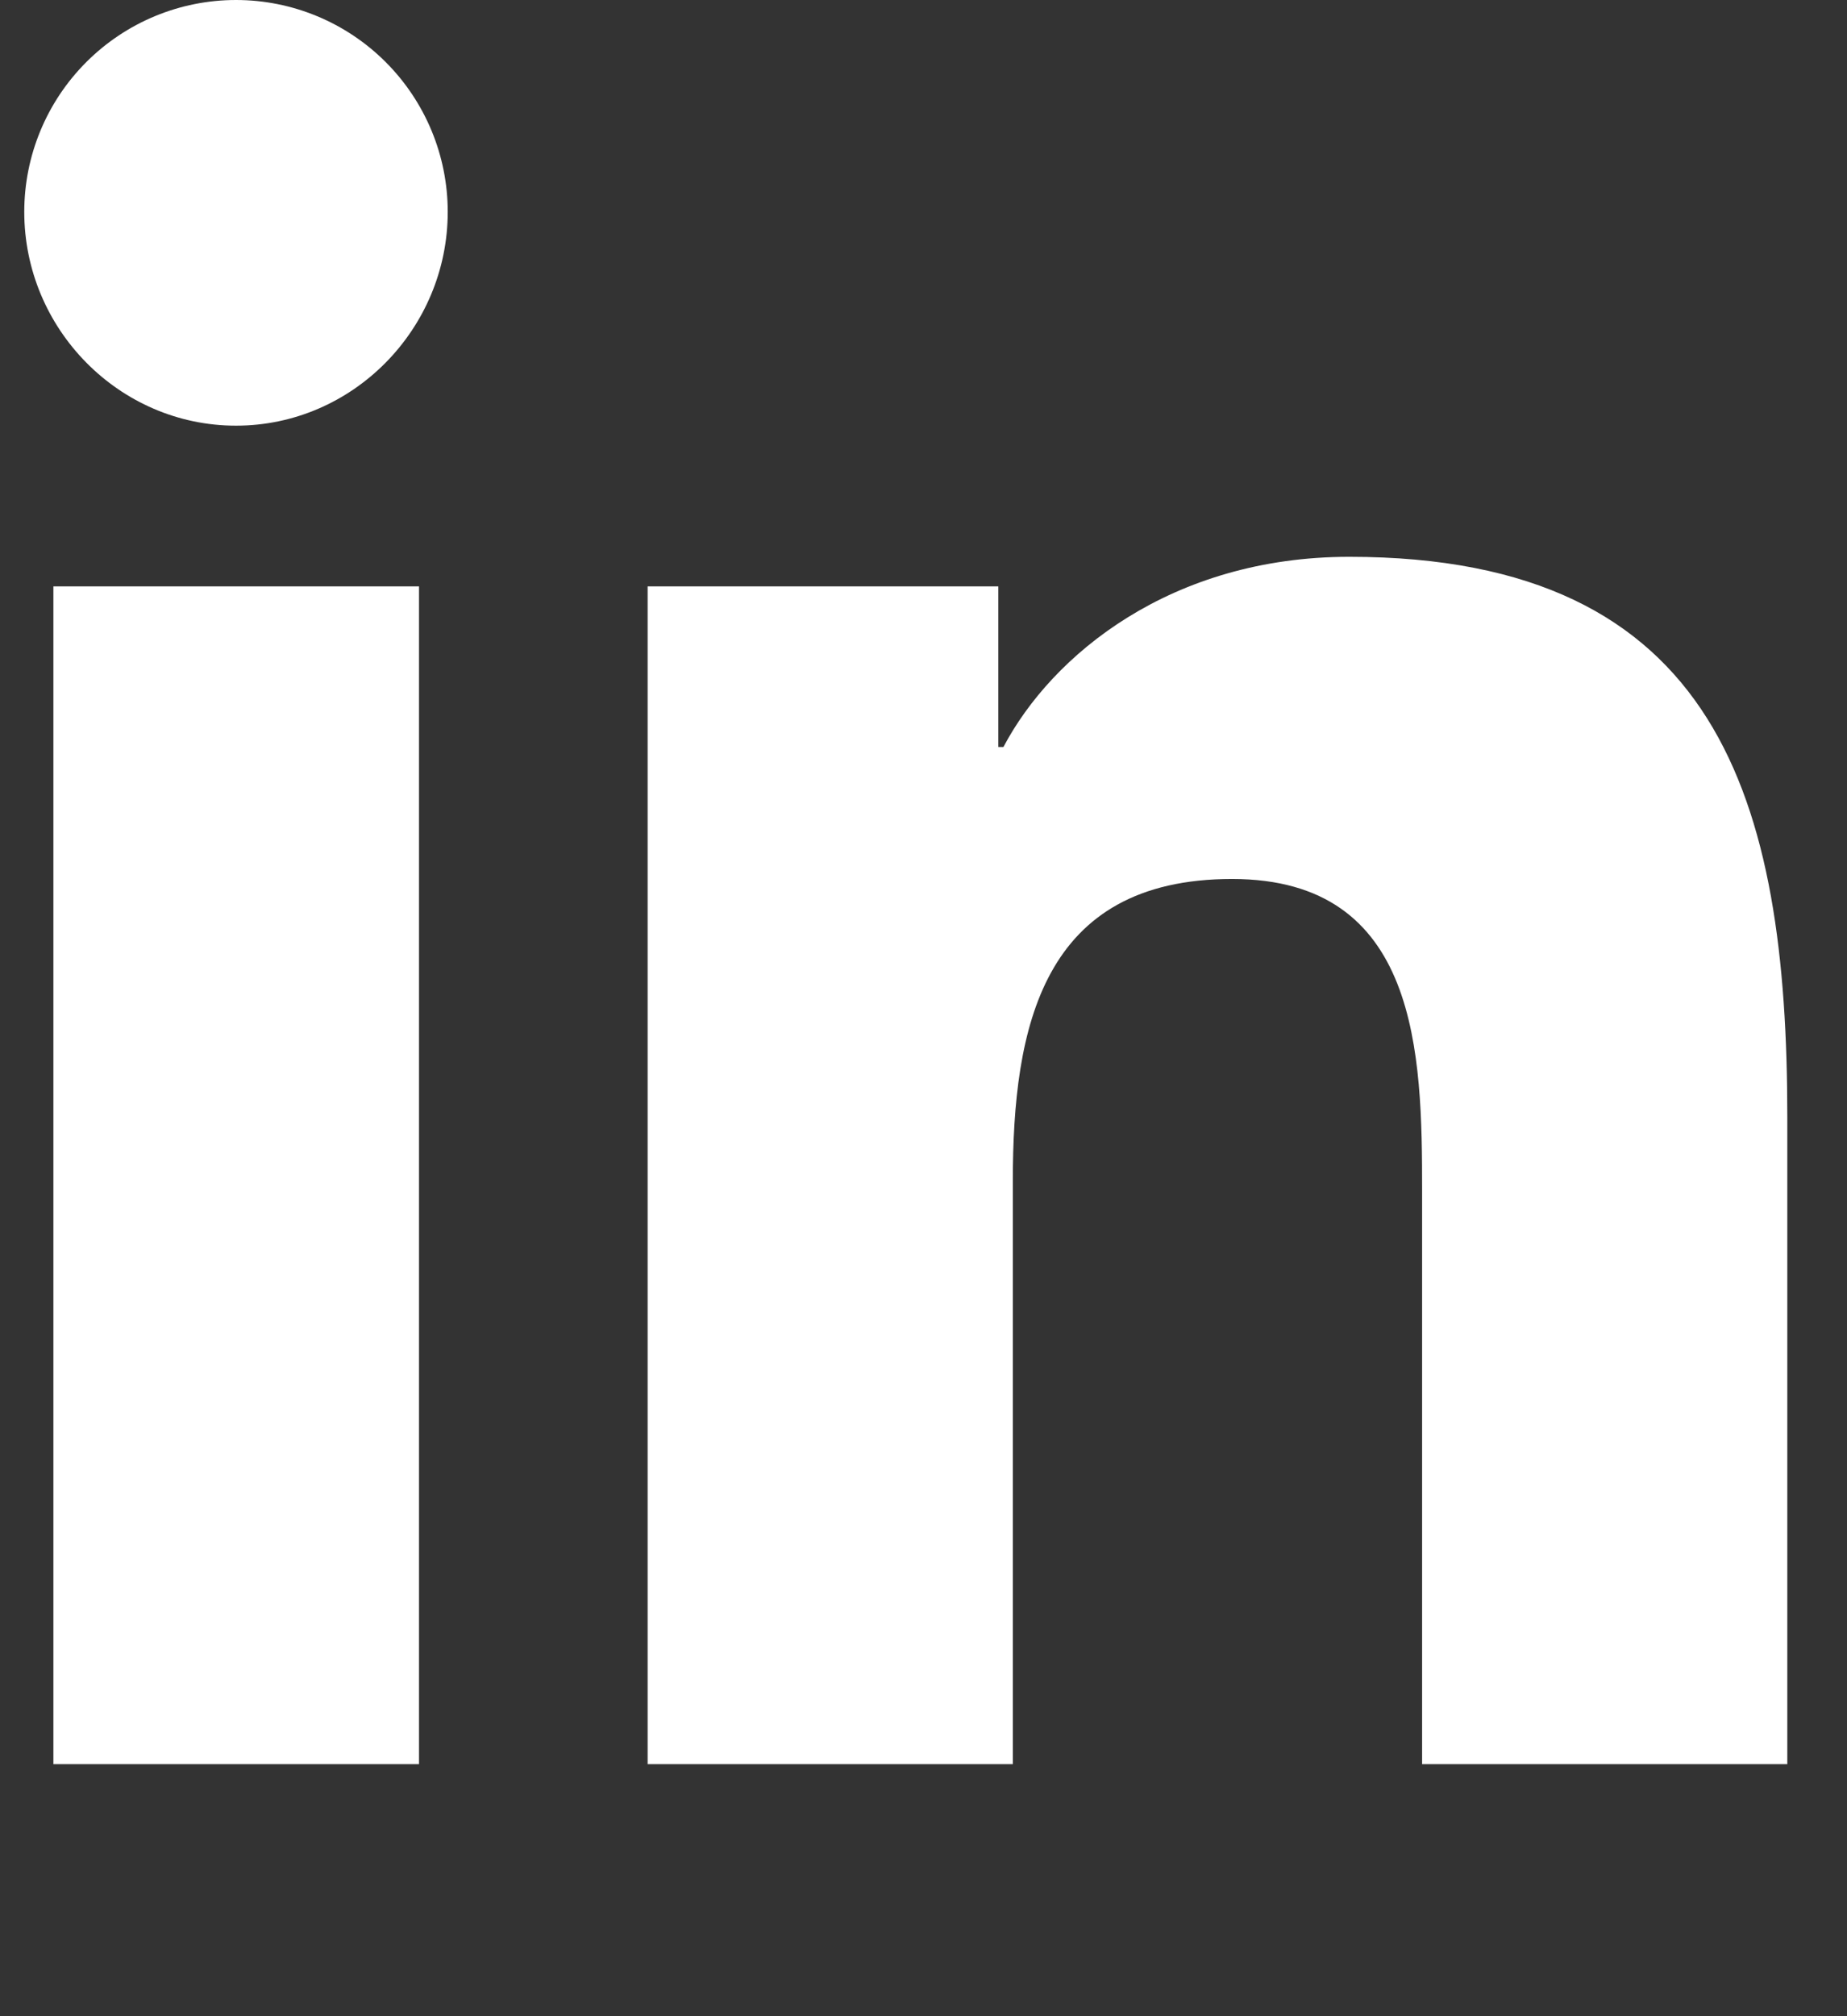 <svg width="22" height="24" viewBox="0 0 22 24" fill="none" xmlns="http://www.w3.org/2000/svg">
<rect x="0" y="0" width="22" height="24" fill="#333333" stroke="none"/>
<g clip-path="url(#clip0_909_17674)">
<path d="M4.991 21H0.636V6.98H4.991V21ZM2.811 5.067C1.419 5.067 0.289 3.914 0.289 2.522C0.289 1.853 0.555 1.212 1.028 0.739C1.501 0.266 2.142 0 2.811 0C3.48 0 4.121 0.266 4.594 0.739C5.067 1.212 5.333 1.853 5.333 2.522C5.333 3.914 4.203 5.067 2.811 5.067ZM21.284 21H16.939V14.175C16.939 12.548 16.906 10.463 14.675 10.463C12.411 10.463 12.064 12.23 12.064 14.058V21H7.714V6.98H11.891V8.892H11.952C12.533 7.791 13.953 6.628 16.072 6.628C20.478 6.628 21.289 9.53 21.289 13.298V21H21.284Z" fill="white"/>
</g>
<defs>
<clipPath id="clip0_909_17674">
<rect width="21" height="24" fill="white" transform="translate(0.289)"/>
</clipPath>
</defs>
</svg>
